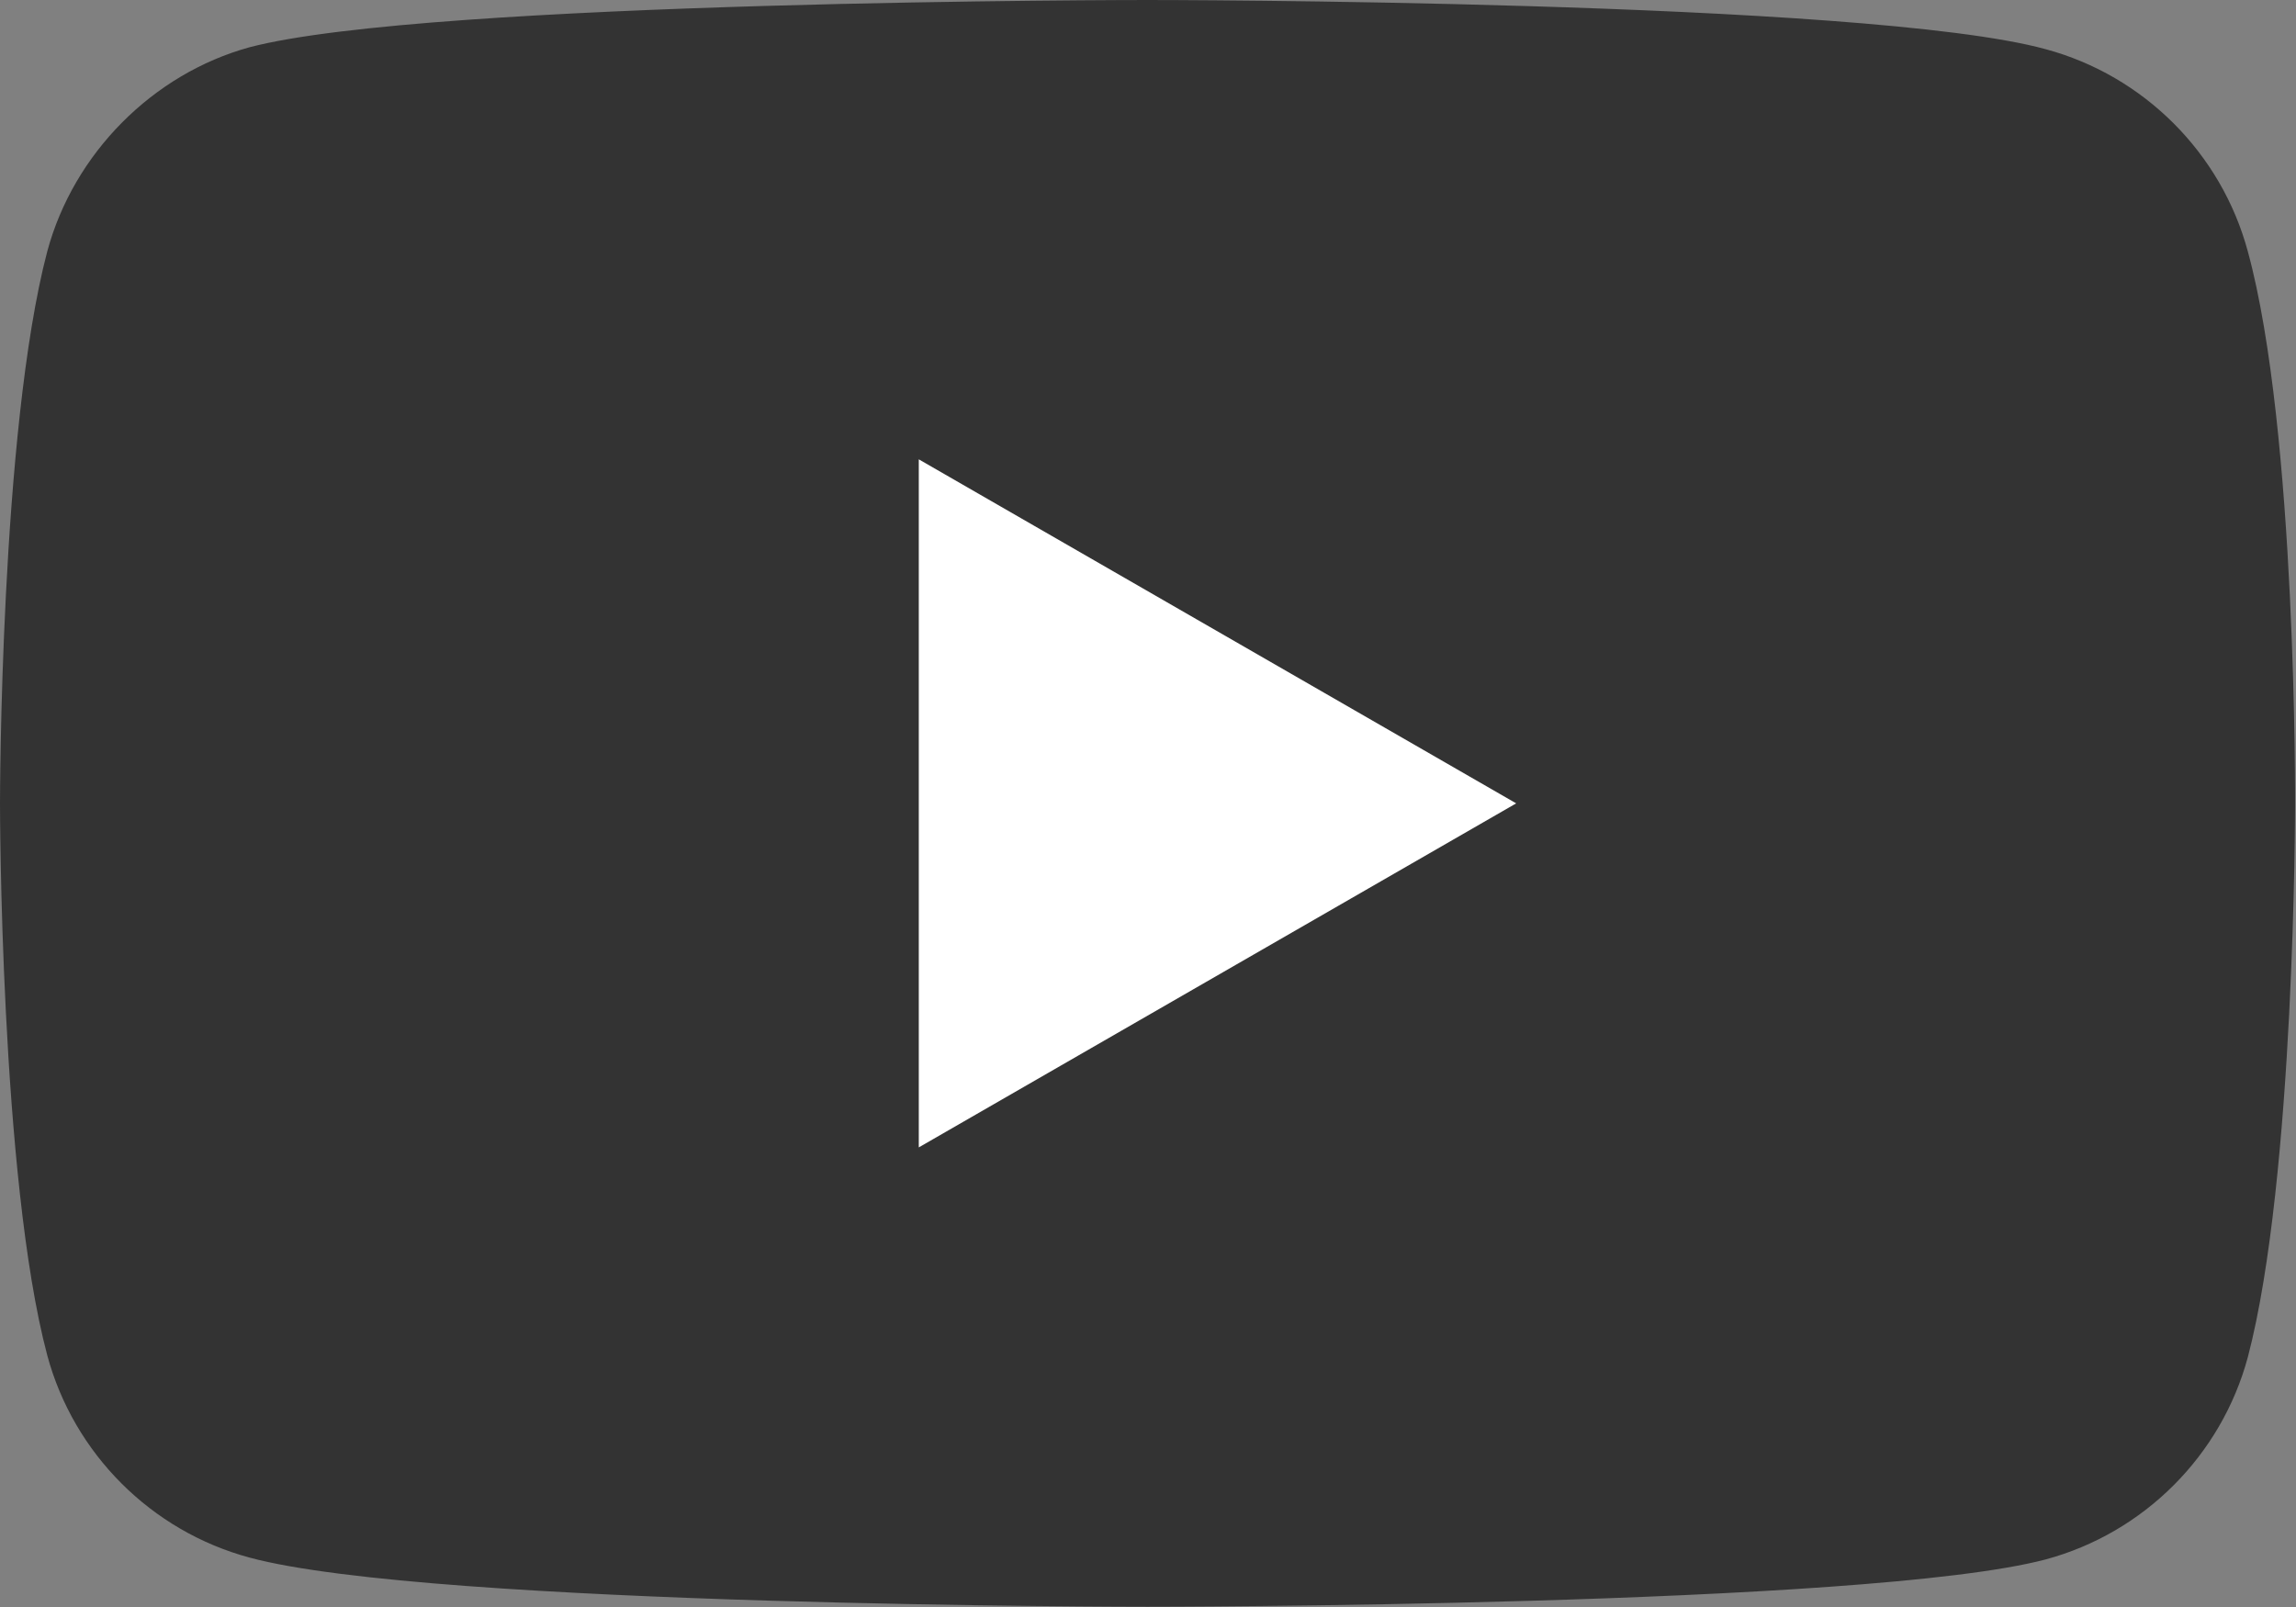 <?xml version="1.0" encoding="UTF-8" standalone="no"?>
<svg
   xml:space="preserve"
   id="Layer_1"
   width="71.412"
   height="50"
   x="0"
   y="0"
   version="1.1"
   viewBox="0 0 71.412 50"
   sodipodi:docname="yt.svg"
   inkscape:version="1.4 (e7c3feb1, 2024-10-09)"
   xmlns:inkscape="http://www.inkscape.org/namespaces/inkscape"
   xmlns:sodipodi="http://sodipodi.sourceforge.net/DTD/sodipodi-0.dtd"
   xmlns="http://www.w3.org/2000/svg"
   xmlns:svg="http://www.w3.org/2000/svg"><rect x="0" y="0" width="71.412" height="50" fill="#808080" stroke="none"/><defs
   id="defs1" /><sodipodi:namedview
   id="namedview1"
   pagecolor="#ffffff"
   bordercolor="#000000"
   borderopacity="0.25"
   inkscape:showpageshadow="2"
   inkscape:pageopacity="0.0"
   inkscape:pagecheckerboard="0"
   inkscape:deskcolor="#d1d1d1"
   inkscape:zoom="13.96"
   inkscape:cx="35.673352"
   inkscape:cy="25"
   inkscape:window-width="1200"
   inkscape:window-height="875"
   inkscape:window-x="0"
   inkscape:window-y="25"
   inkscape:window-maximized="0"
   inkscape:current-layer="Layer_1" />
  <style
   id="style3"
   type="text/css">
    .st2{fill:#282828}
  </style>
  <g
   id="g5"
   transform="scale(.588)">
    <path
   id="path7"
   fill="#282828"
   fill-opacity="1"
   d="M118.9 13.3c-1.4-5.2-5.5-9.3-10.7-10.7C98.7 0 60.7 0 60.7 0s-38 0-47.5 2.5C8.1 3.9 3.9 8.1 2.5 13.3 0 22.8 0 42.5 0 42.5s0 19.8 2.5 29.2C3.9 76.9 8 81 13.2 82.4 22.8 85 60.7 85 60.7 85s38 0 47.5-2.5c5.2-1.4 9.3-5.5 10.7-10.7 2.5-9.5 2.5-29.2 2.5-29.2s.1-19.8-2.5-29.3z"
   style="fill:#333333;fill-opacity:1"
   inkscape:export-filename="yt.png"
   inkscape:export-xdpi="96"
   inkscape:export-ydpi="96" />
    <path
   id="polygon9"
   fill="#fff"
   d="M80.2 42.5 48.6 24.3v36.4z" />
  </g>
</svg>
